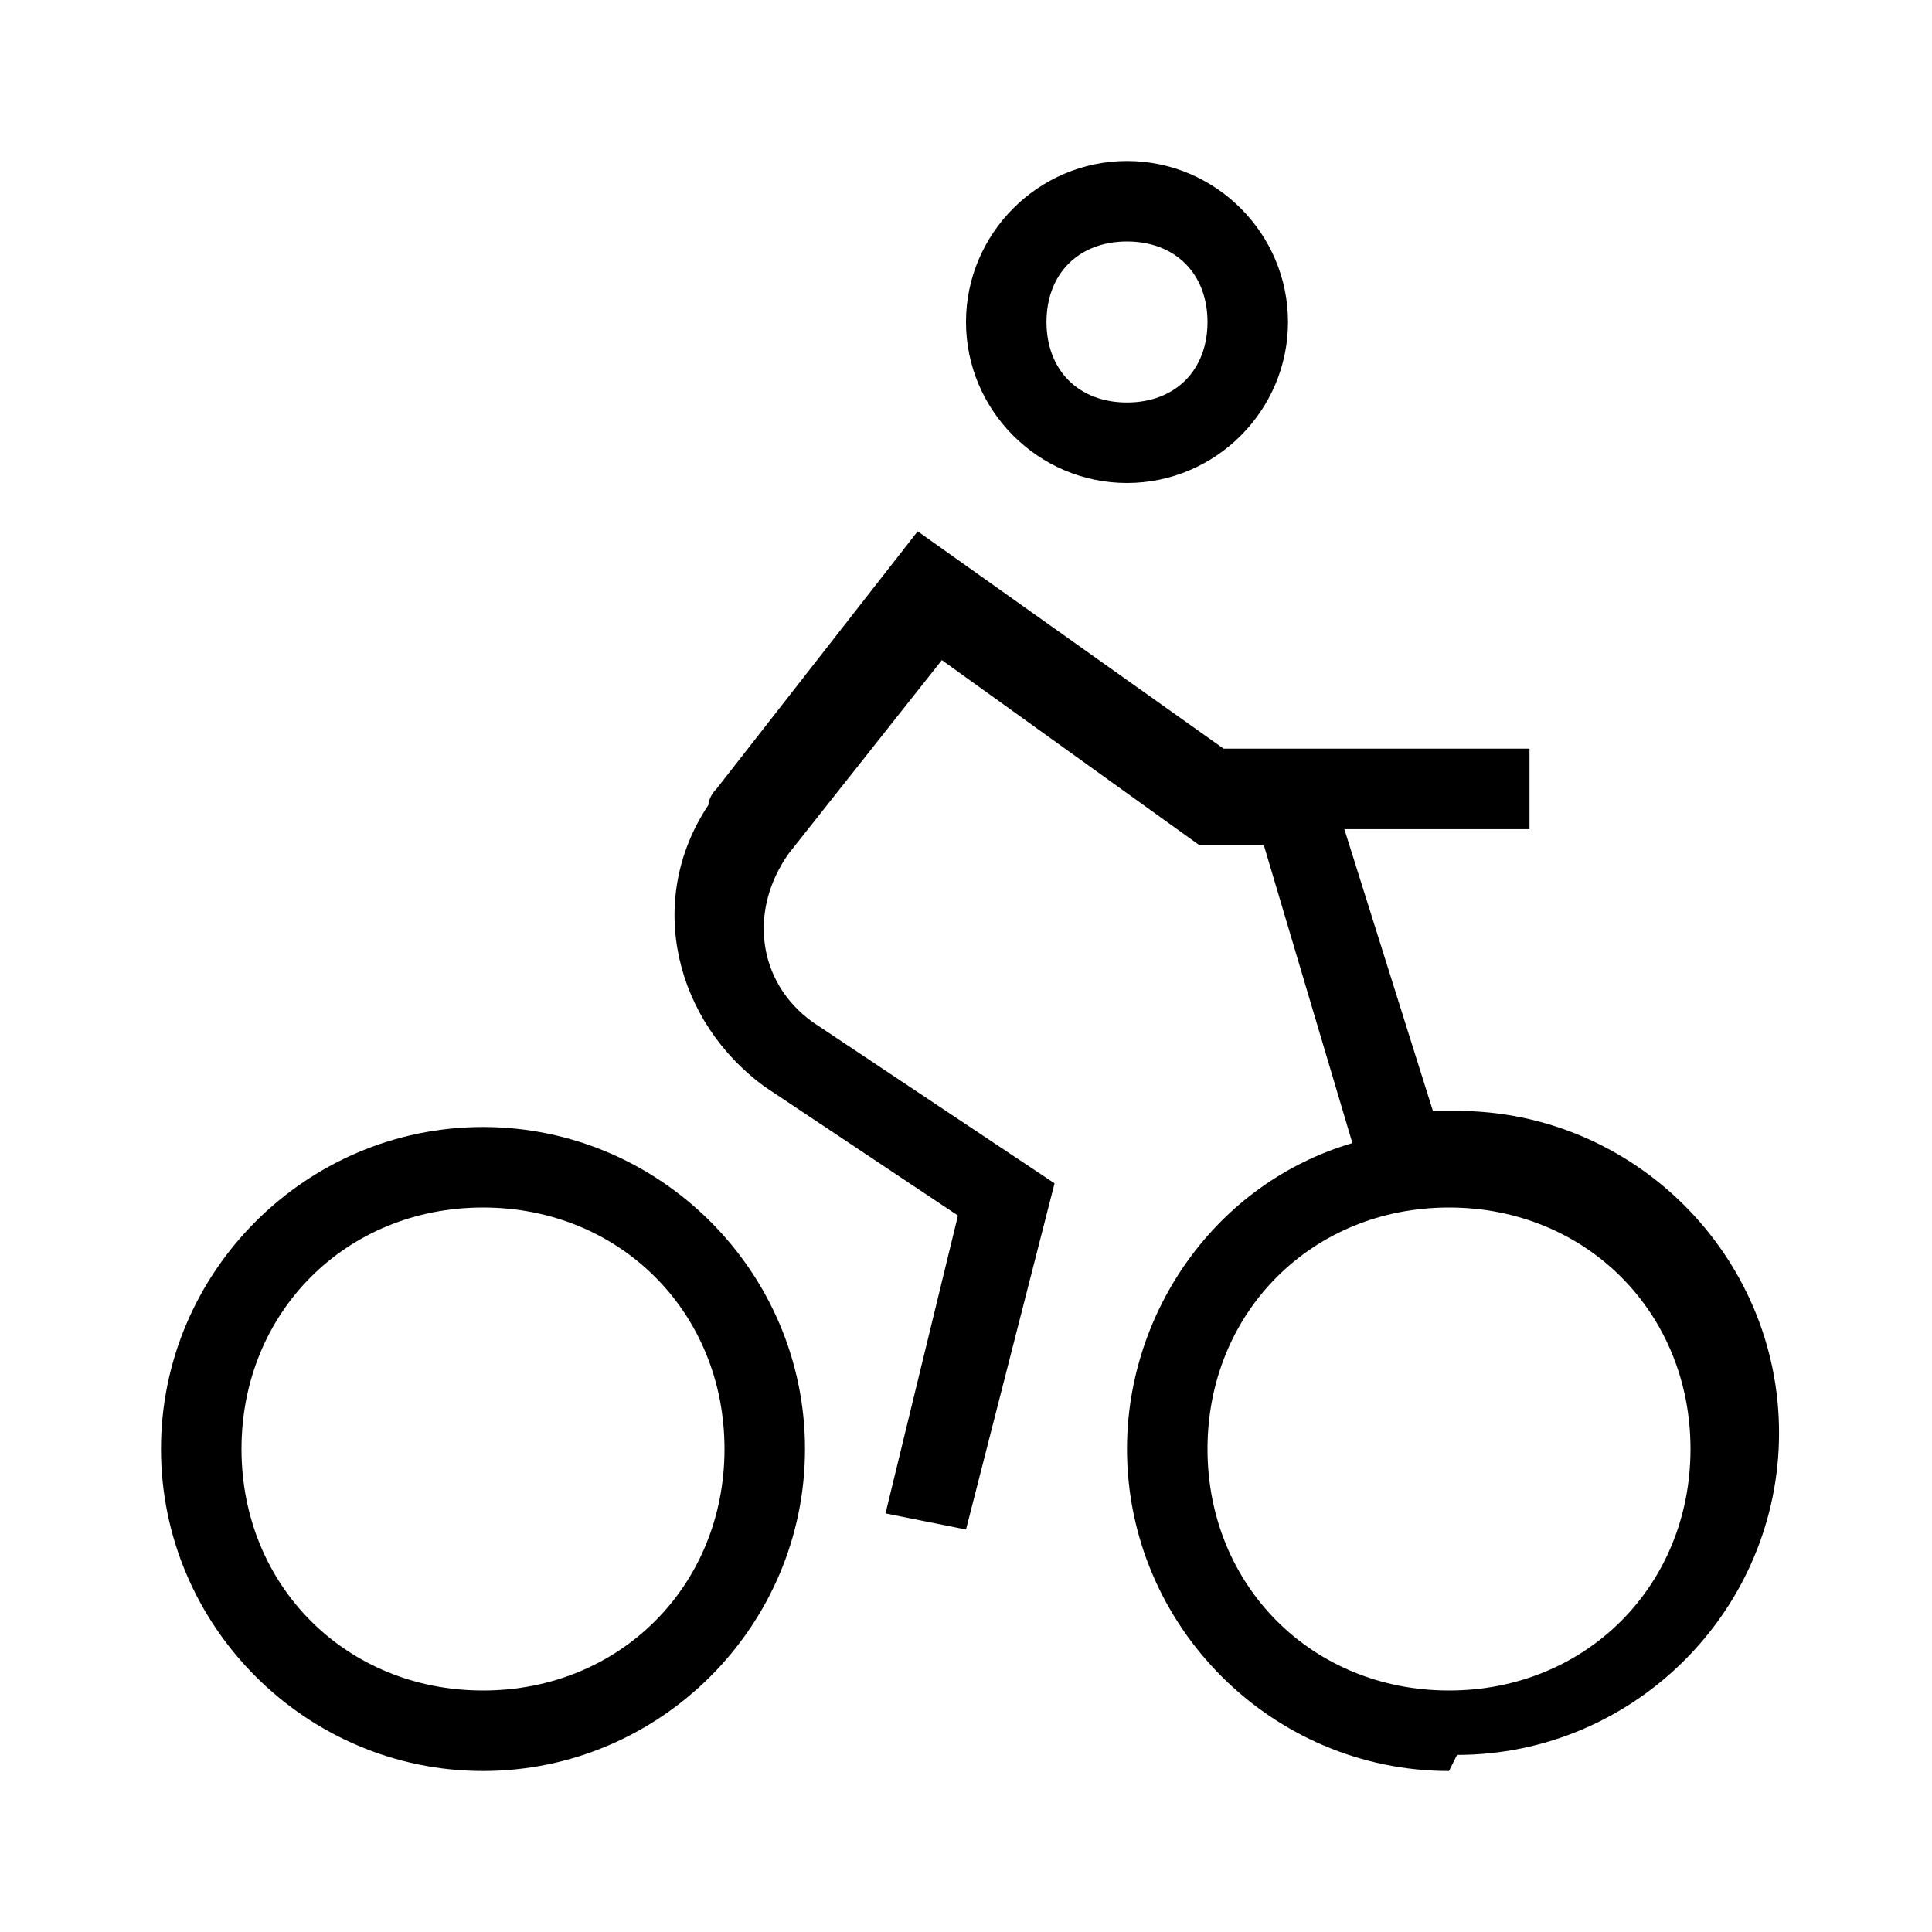 <?xml version="1.0" encoding="UTF-8"?><svg id="Layer_2" xmlns="http://www.w3.org/2000/svg" viewBox="0 0 24 24"><g id="_1px"><g id="cycling"><rect id="light_sportsandfitness_cycling_background" width="24" height="24" style="fill:none;"/><path id="Union-27" d="m18,22c-2.2,0-4-1.8-4-4,0-1.7,1.1-3.3,2.8-3.8l-1.1-3.7h-.8l-3.2-2.3-1.9,2.4c-.5.7-.4,1.6.3,2.1,0,0,0,0,0,0l3,2-1.1,4.3-1-.2.9-3.7-2.4-1.6c-1.1-.8-1.5-2.3-.7-3.5,0,0,0-.1.1-.2l2.5-3.2,3.8,2.7h3.8v1h-2.3l1.1,3.5c.1,0,.2,0,.3,0,2.2,0,4,1.8,4,4s-1.8,4-4,4h0Zm0-7c-1.7,0-3,1.3-3,3s1.3,3,3,3,3-1.3,3-3c0-1.7-1.3-3-3-3h0Z"/><path id="Ellipse_3_Stroke_" d="m6,22c-2.2,0-4-1.8-4-4s1.8-4,4-4,4,1.8,4,4-1.8,4-4,4Zm0-7c-1.7,0-3,1.3-3,3s1.3,3,3,3,3-1.3,3-3-1.3-3-3-3Z"/><path id="Ellipse_93_Stroke_" d="m14,6c-1.1,0-2-.9-2-2s.9-2,2-2,2,.9,2,2-.9,2-2,2Zm0-3c-.6,0-1,.4-1,1s.4,1,1,1,1-.4,1-1-.4-1-1-1Z"/></g></g></svg>